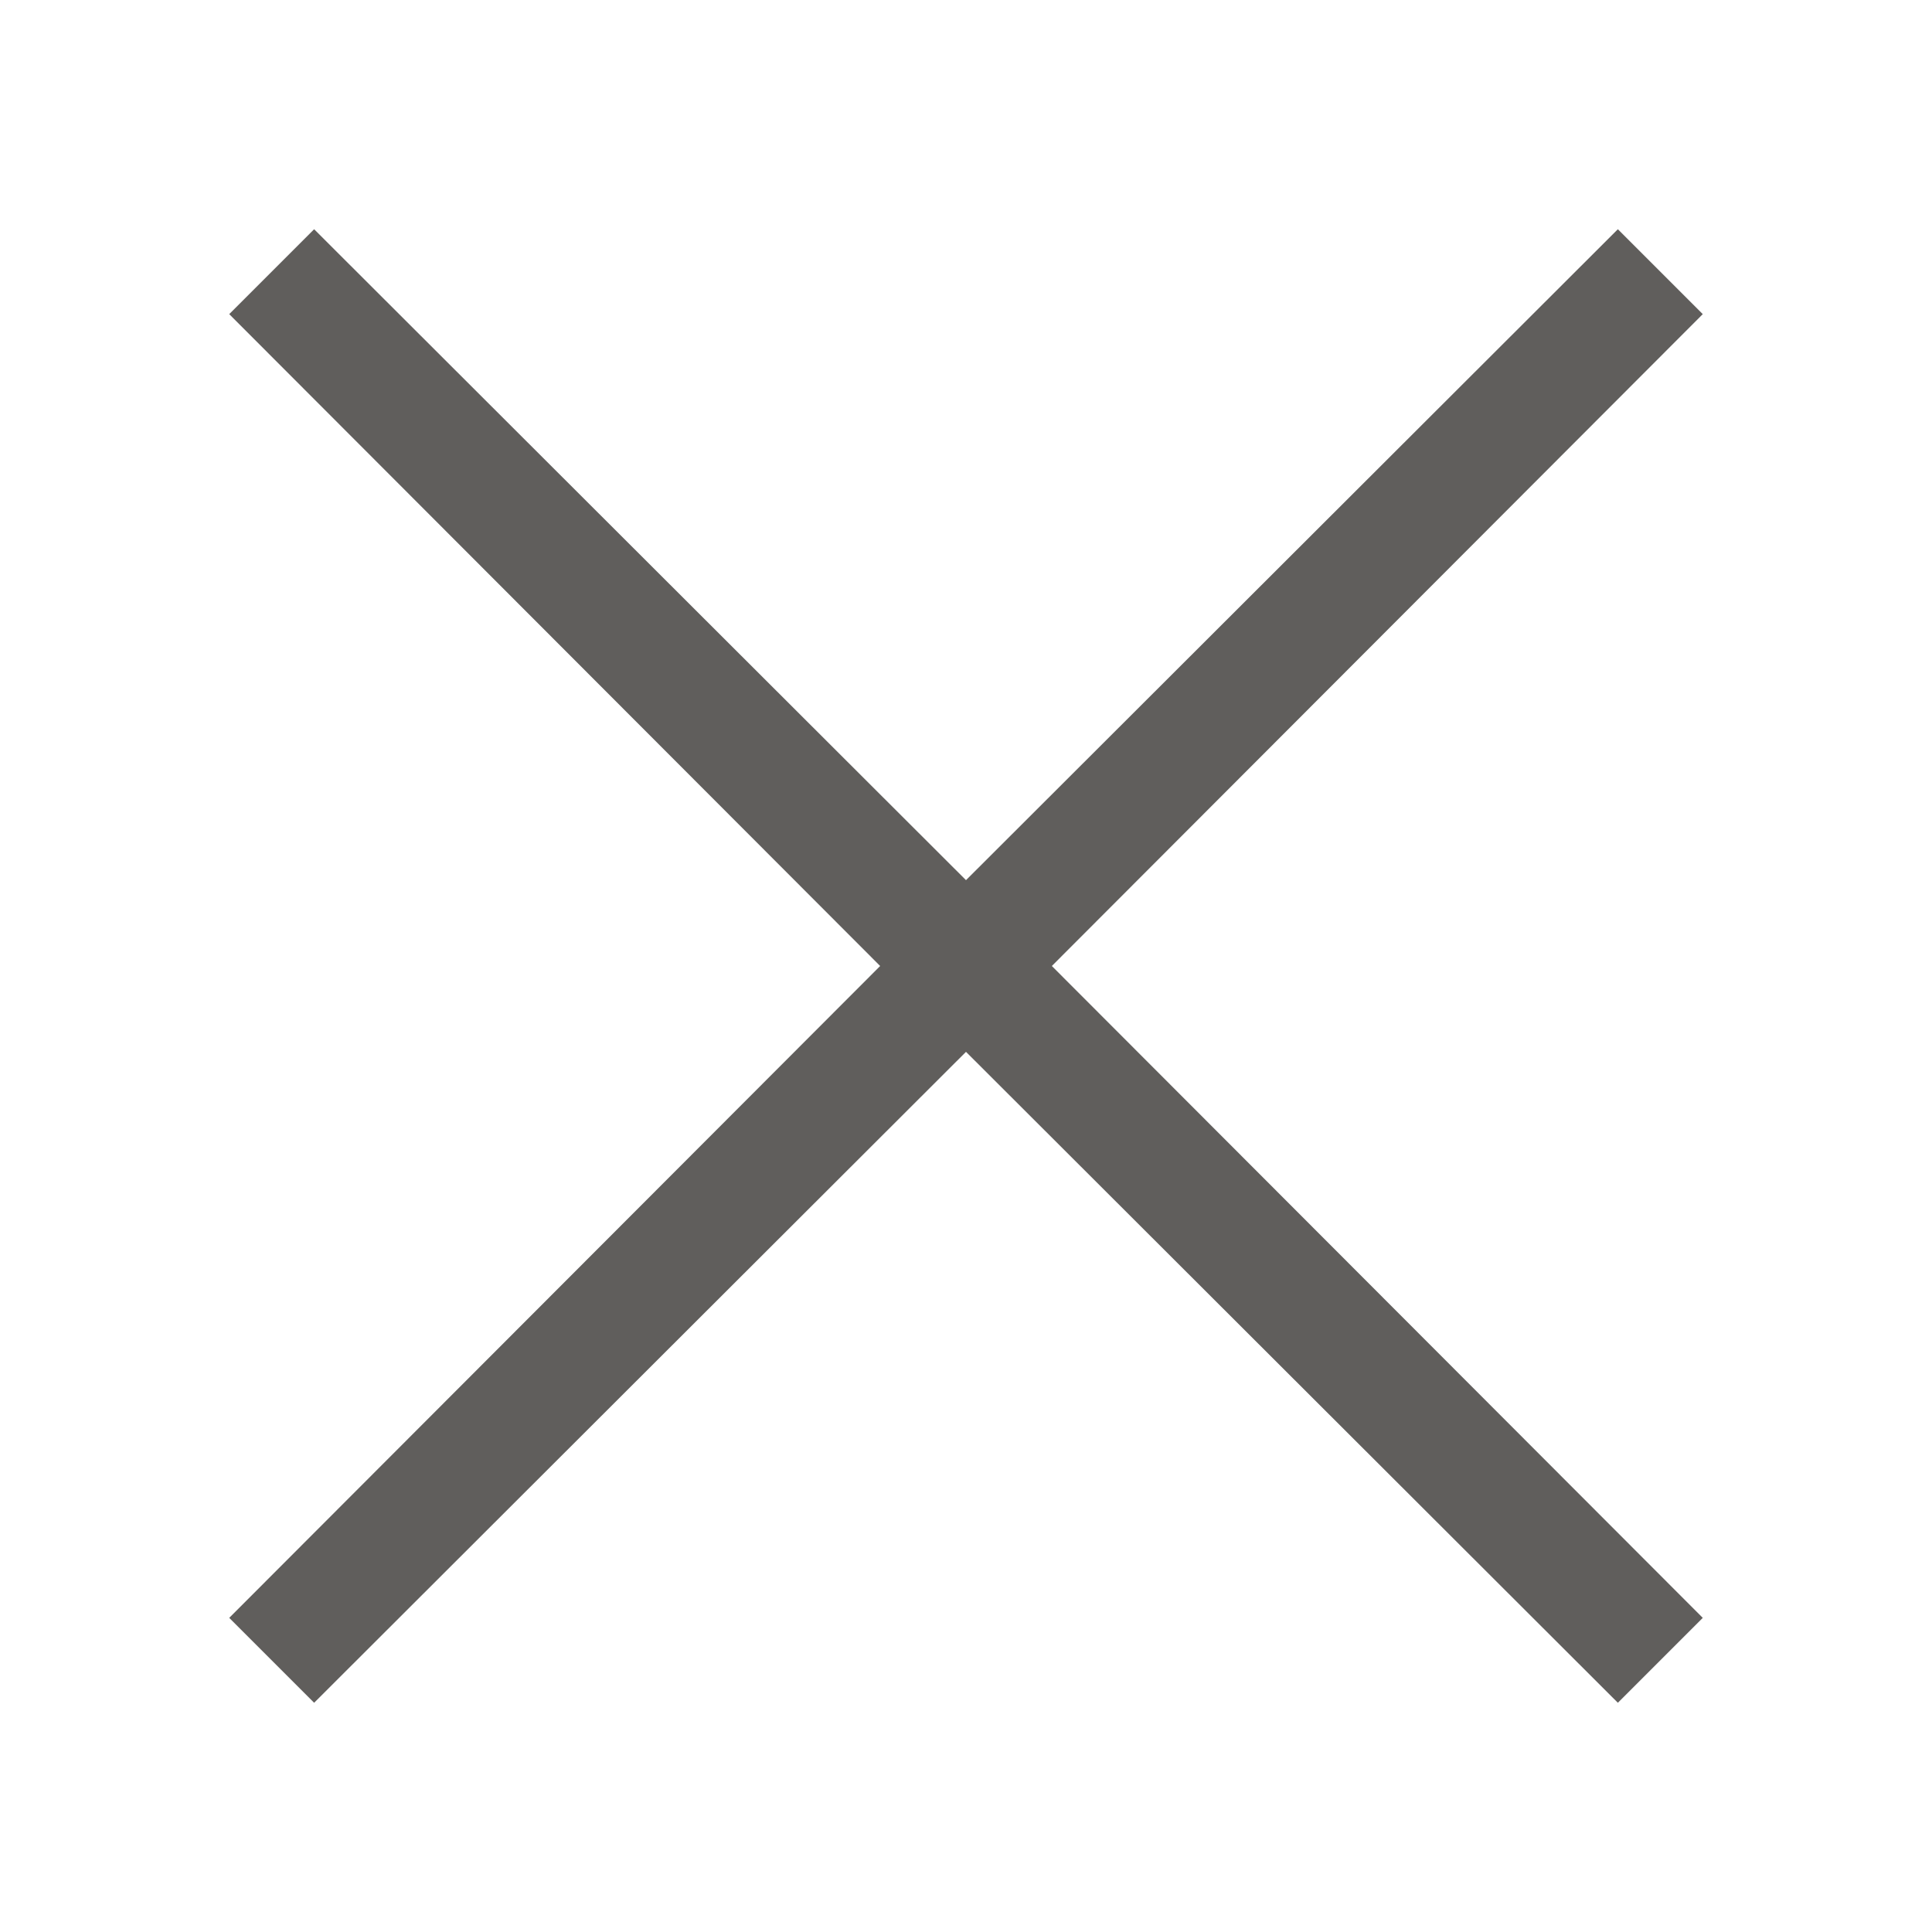 <svg xmlns="http://www.w3.org/2000/svg" viewBox="0 0 2048 2048" width="2048" height="2048" fill="#605E5C">
  <path d="M1115 1024l690 691-90 90-691-690-691 690-90-90 690-691-690-691 90-90 691 690 691-690 90 90-690 691z" />
</svg>